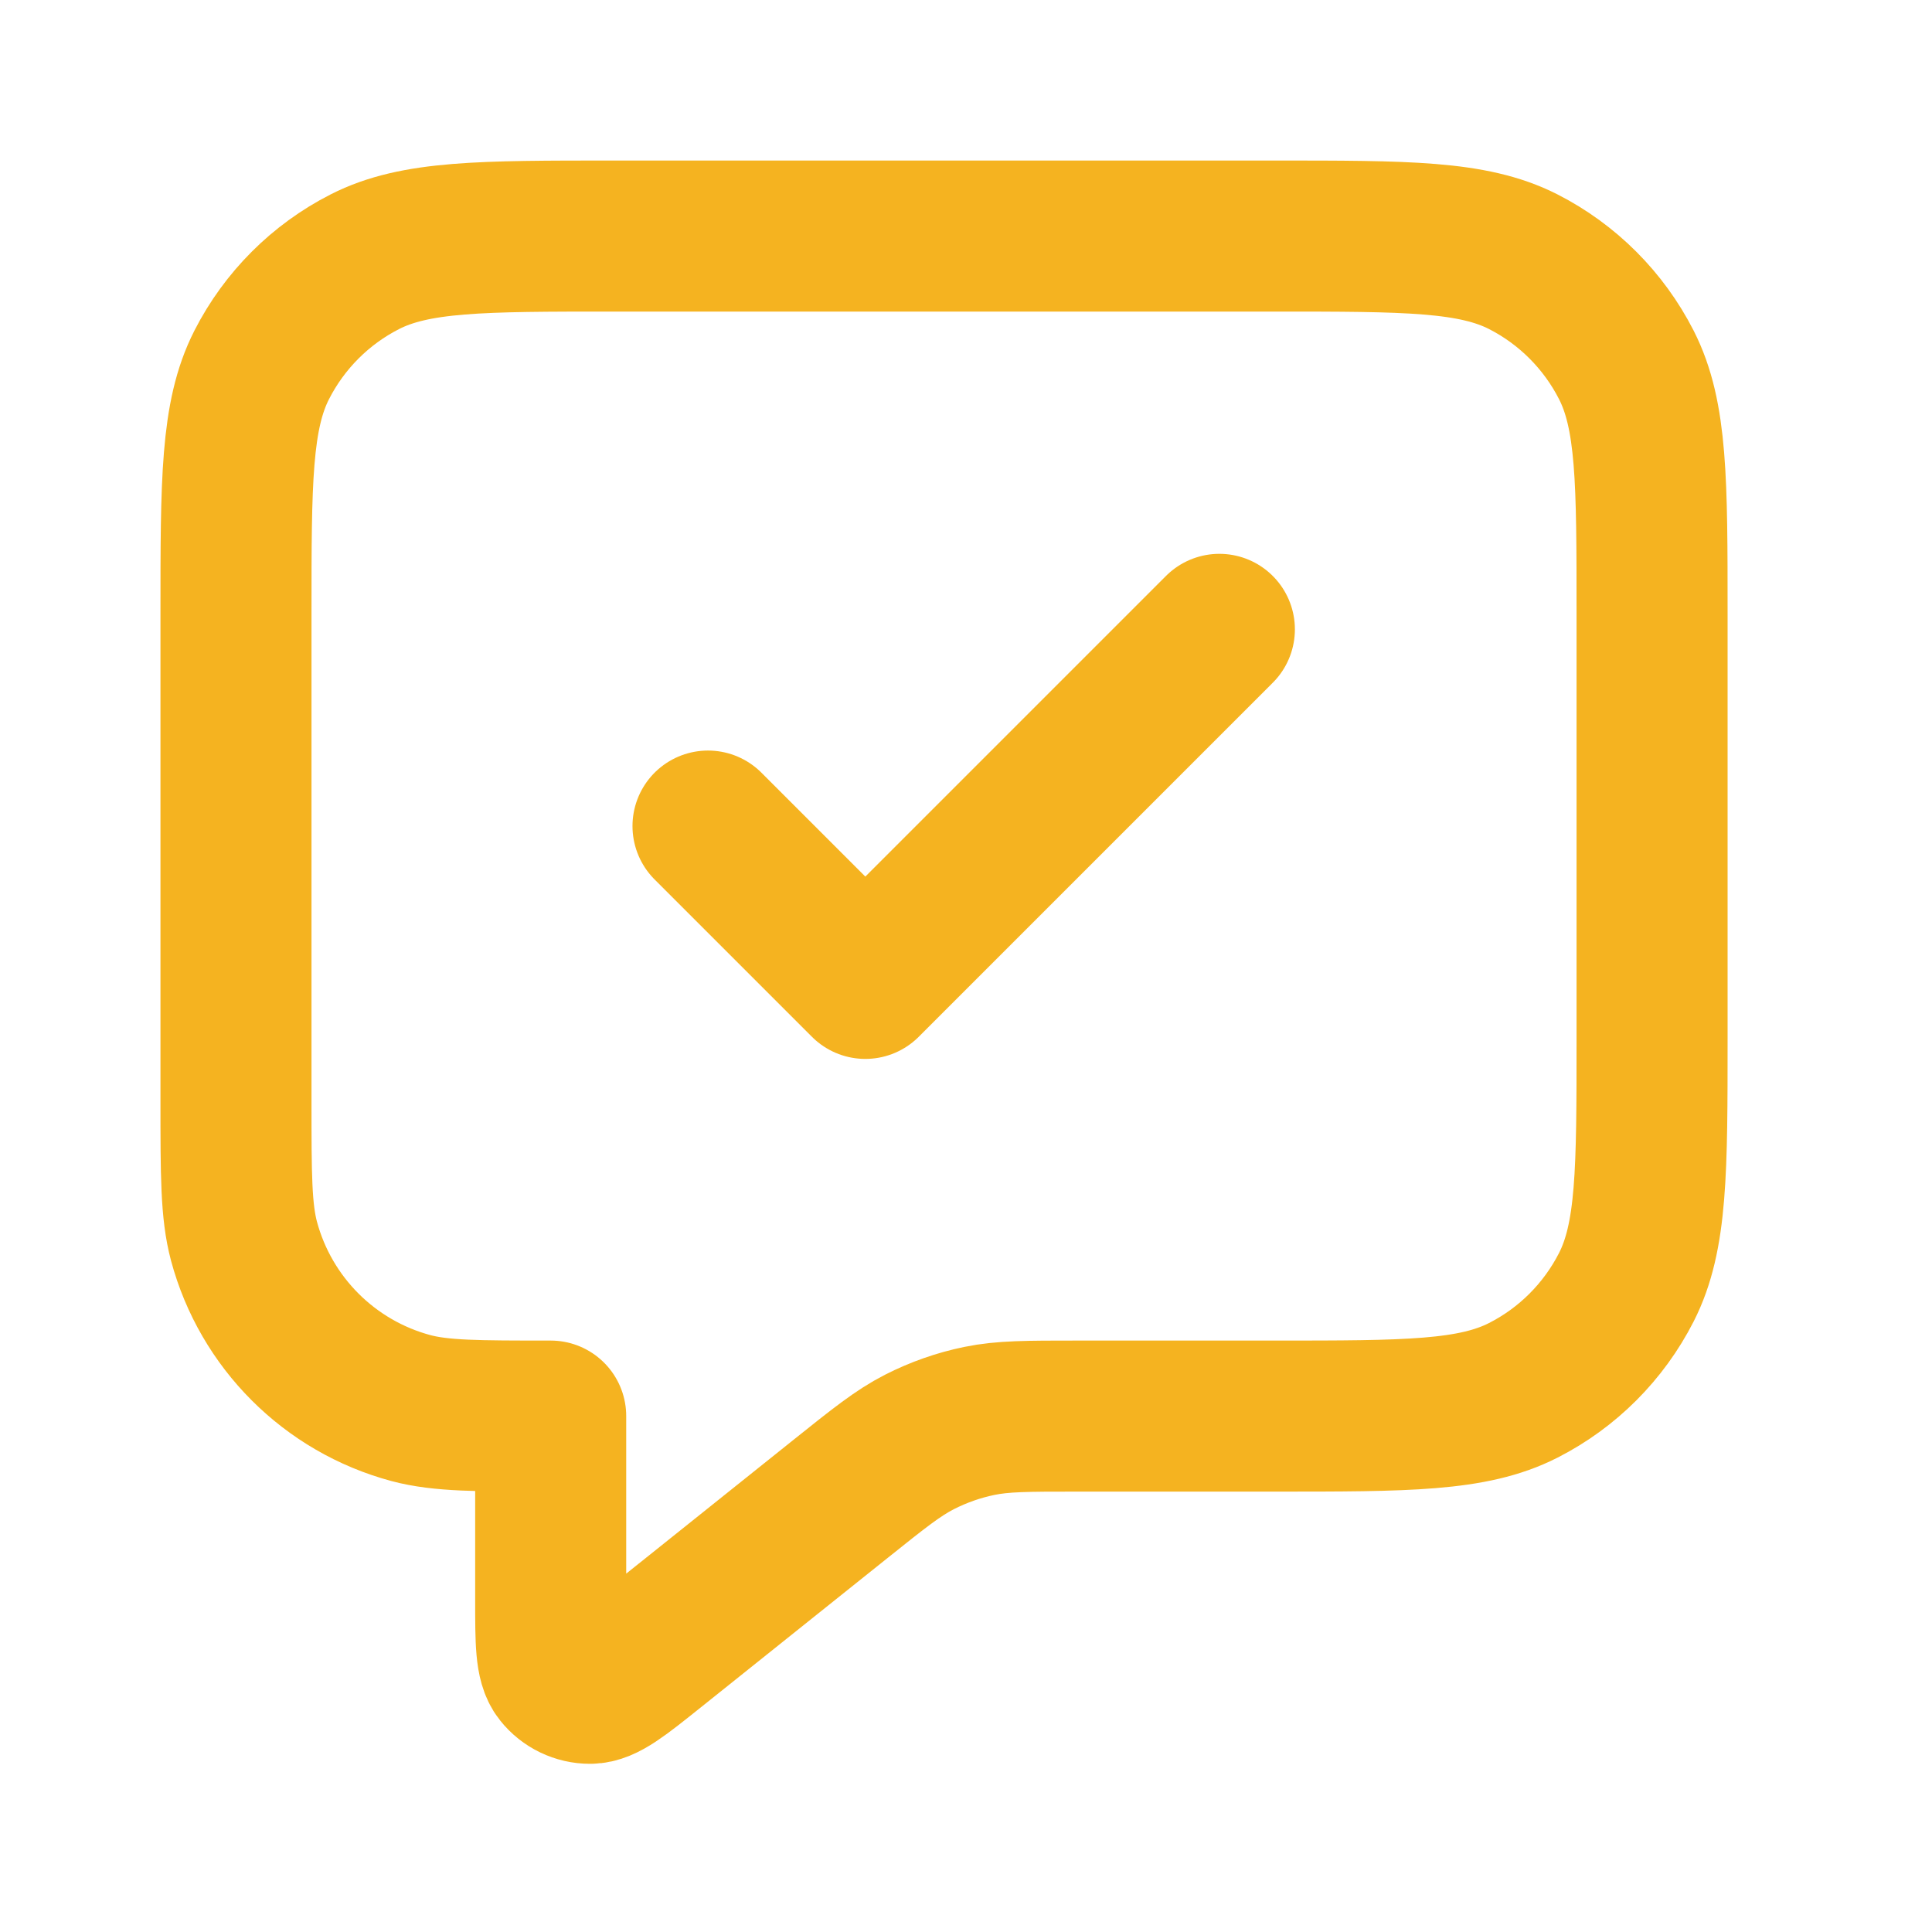 <svg width="28" height="28" viewBox="0 0 28 28" fill="none" xmlns="http://www.w3.org/2000/svg">
<path d="M10.261 11.972L12.541 14.252L17.672 9.121M7.981 20.523V23.186C7.981 23.794 7.981 24.098 8.105 24.253C8.213 24.389 8.378 24.468 8.551 24.468C8.751 24.468 8.988 24.278 9.463 23.898L12.182 21.723C12.738 21.278 13.016 21.056 13.325 20.898C13.6 20.758 13.892 20.655 14.194 20.593C14.534 20.523 14.89 20.523 15.601 20.523H18.47C20.386 20.523 21.344 20.523 22.076 20.15C22.719 19.823 23.242 19.299 23.57 18.656C23.943 17.924 23.943 16.966 23.943 15.05V8.893C23.943 6.978 23.943 6.02 23.57 5.288C23.242 4.645 22.719 4.121 22.076 3.793C21.344 3.421 20.386 3.421 18.47 3.421H8.893C6.977 3.421 6.019 3.421 5.288 3.793C4.644 4.121 4.121 4.645 3.793 5.288C3.42 6.02 3.42 6.978 3.42 8.893V15.963C3.42 17.023 3.42 17.553 3.536 17.988C3.853 19.168 4.775 20.09 5.955 20.407C6.39 20.523 6.92 20.523 7.981 20.523Z" stroke="#F5B320" stroke-width="2.189" stroke-linecap="round" stroke-linejoin="round"/>
</svg>
